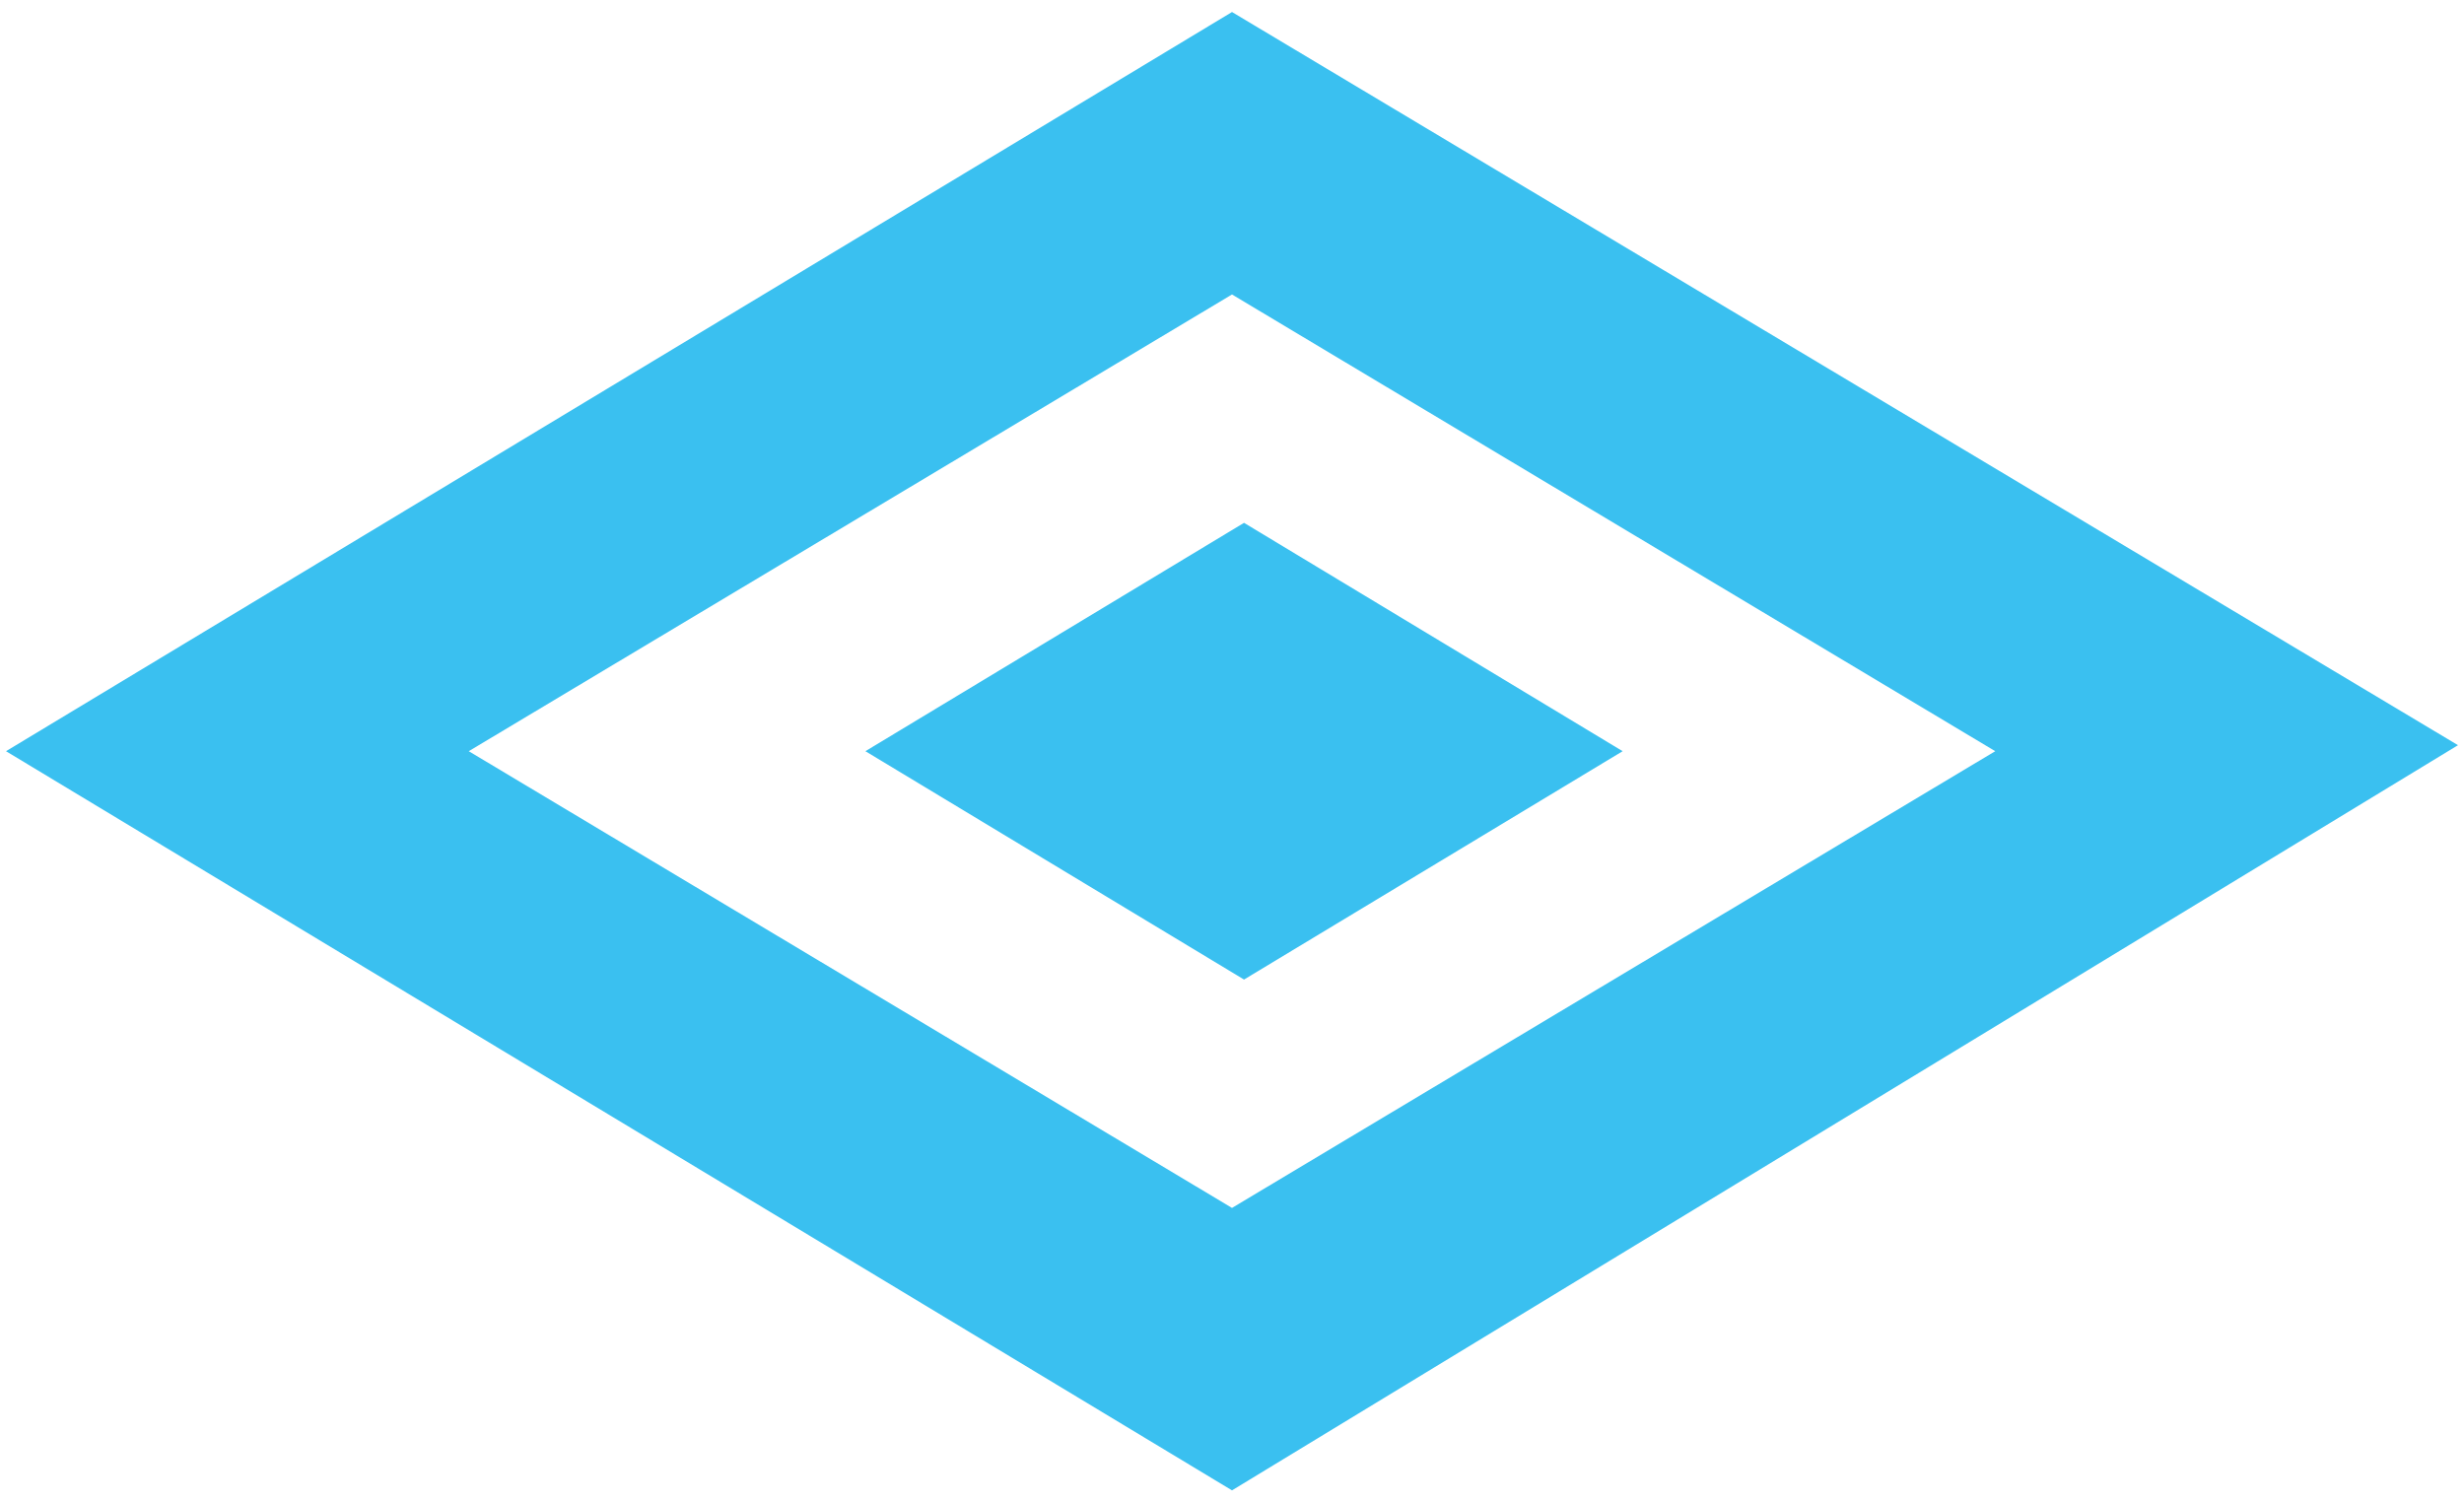 <?xml version="1.0" encoding="utf-8"?>
<!-- Generator: Adobe Illustrator 25.2.0, SVG Export Plug-In . SVG Version: 6.00 Build 0)  -->
<svg version="1.1" id="Слой_1" xmlns="http://www.w3.org/2000/svg" xmlns:xlink="http://www.w3.org/1999/xlink" x="0px" y="0px"
	 viewBox="0 0 41 25" style="enable-background:new 0 0 41 25;" xml:space="preserve">
<style type="text/css">
	.st0{fill:#3AC0F0;}
</style>
<g>
	<g>
		<path class="st0" d="M20.5,24.8L0.1,12.5L20.5,0.2l20.4,12.2L20.5,24.8z M7.8,12.5l12.7,7.6l12.7-7.6L20.5,4.9L7.8,12.5z"/>
	</g>
	<g>
		<polygon class="st0" points="20.7,16.3 14.4,12.5 20.7,8.7 27,12.5 		"/>
	</g>
</g>
</svg>
